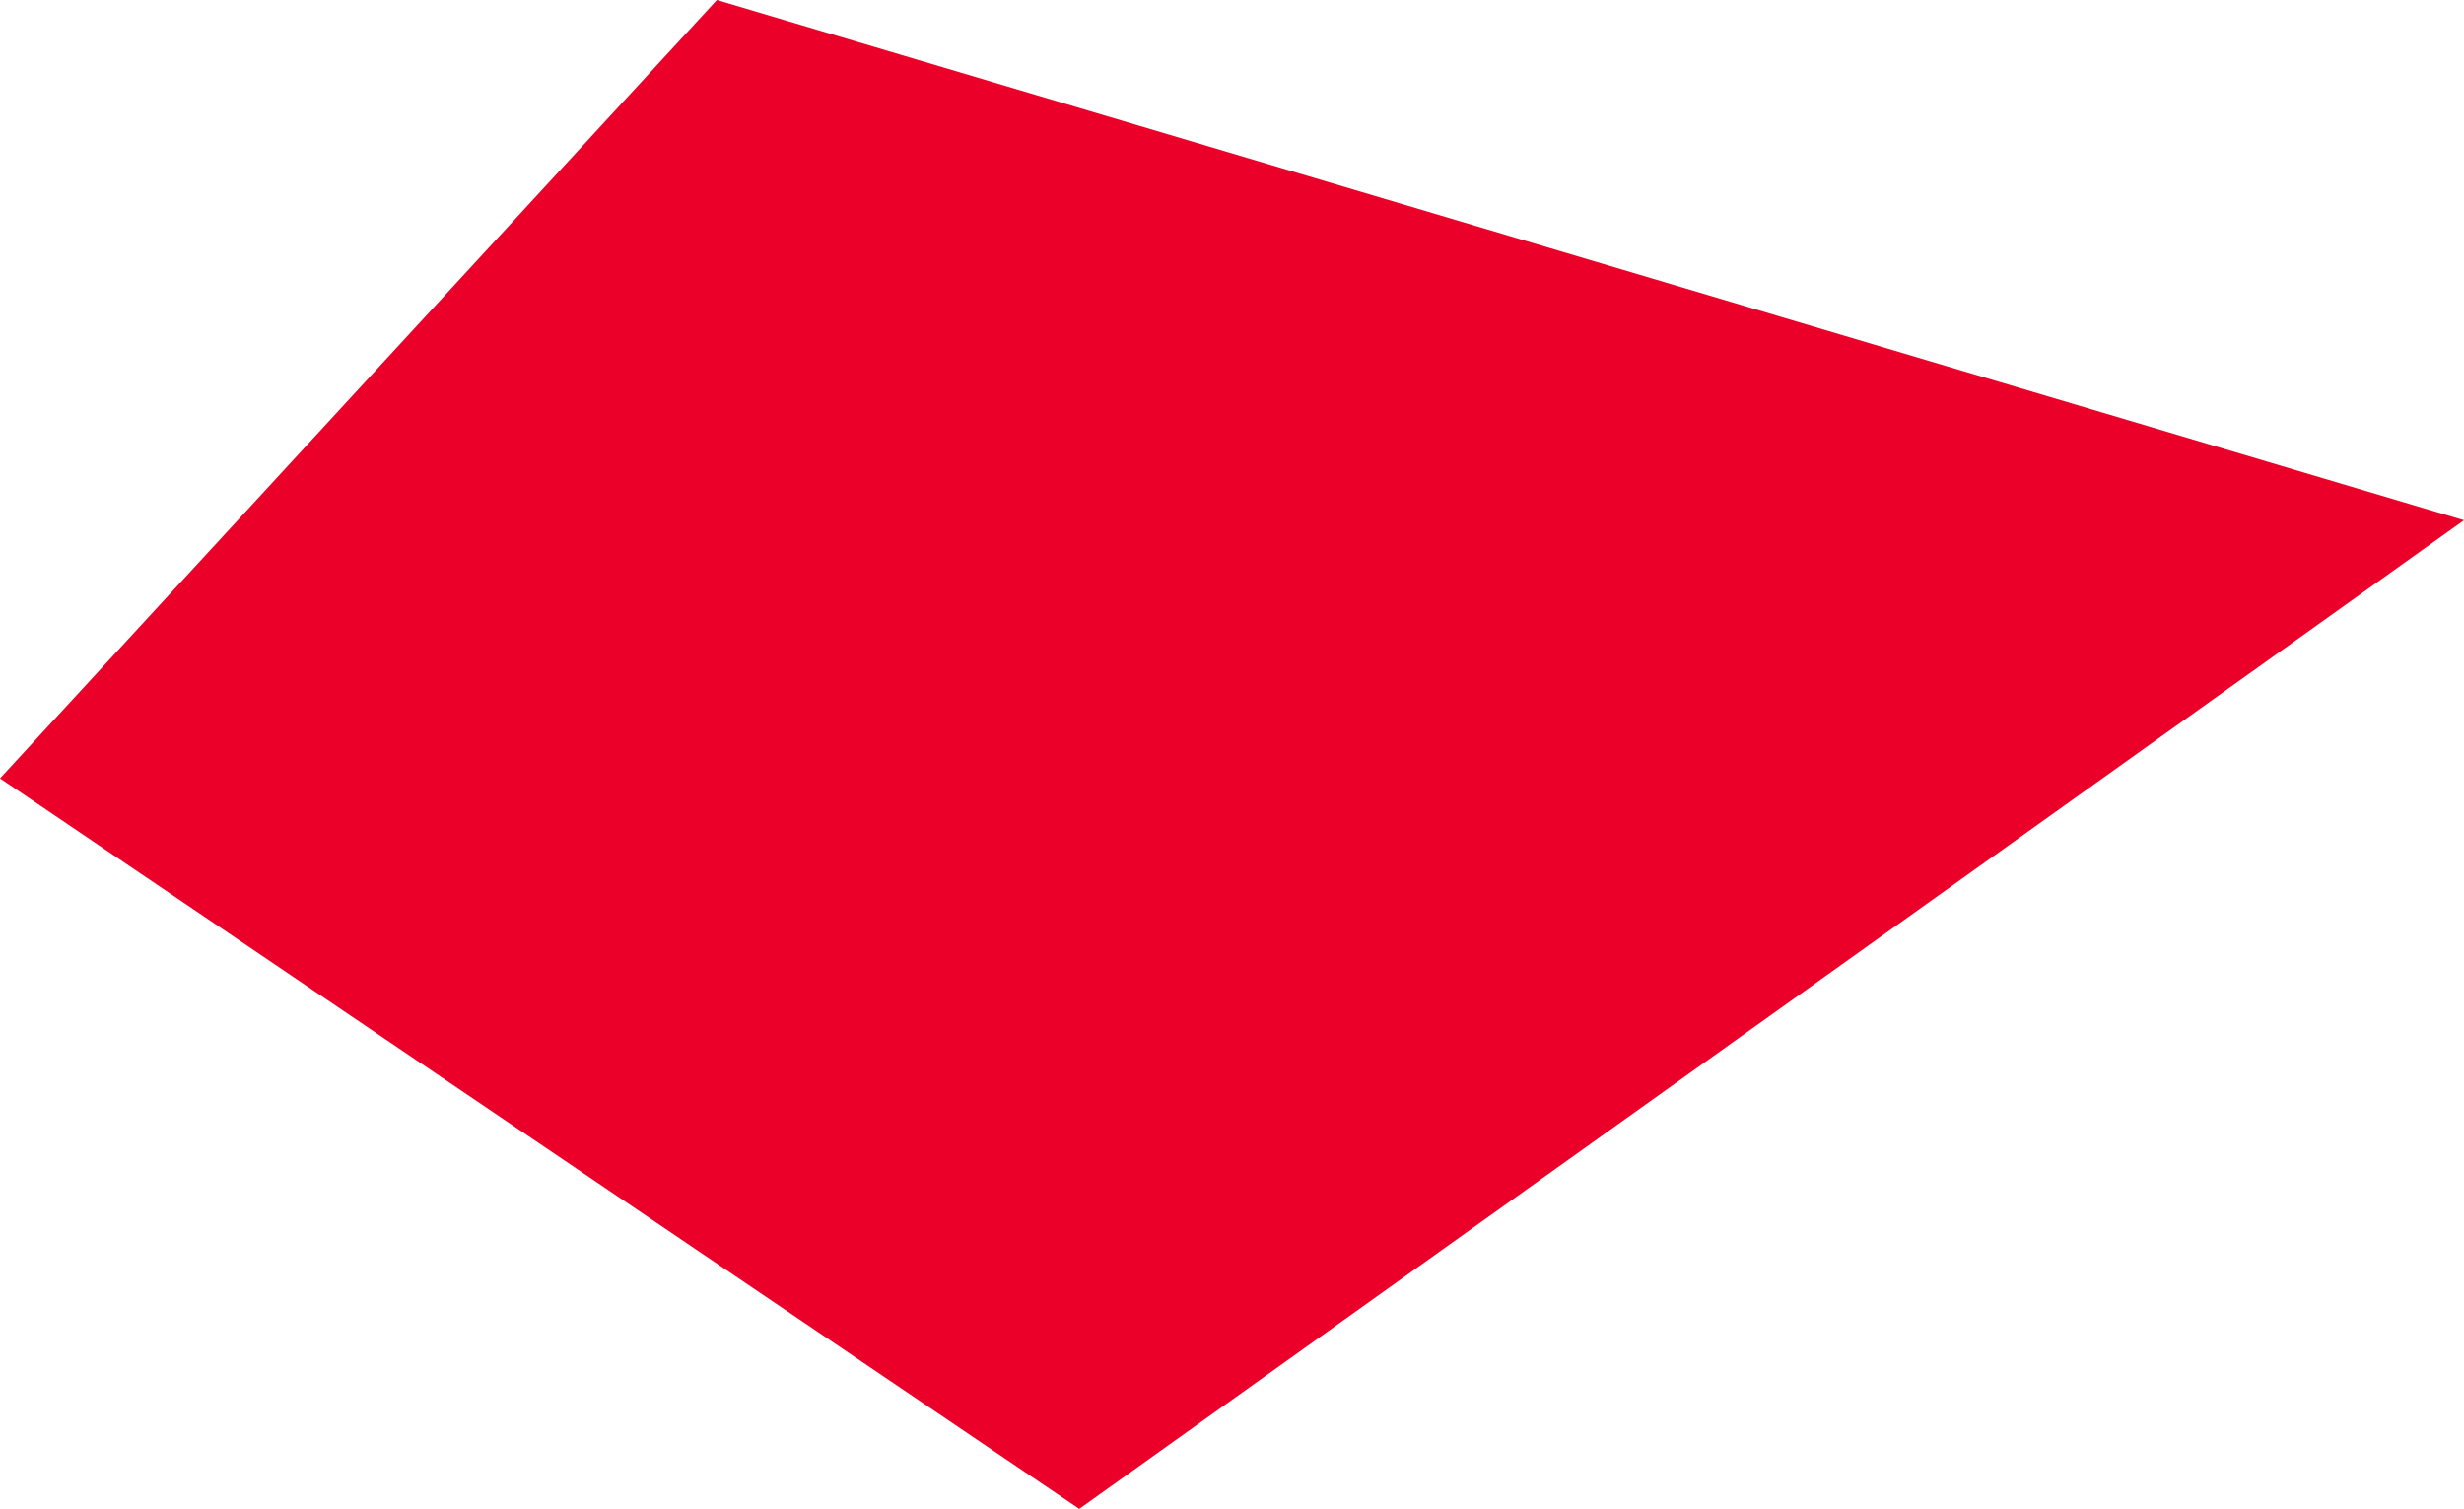 <?xml version="1.0" encoding="UTF-8"?> <svg xmlns="http://www.w3.org/2000/svg" viewBox="0 0 86.96 53.25"> <defs> <style>.cls-1{fill:#ea0029;}</style> </defs> <g id="Layer_2" data-name="Layer 2"> <g id="Design"> <polygon class="cls-1" points="86.96 18.36 38.09 53.25 0 27.47 25.3 0 86.96 18.36"></polygon> </g> </g> </svg> 